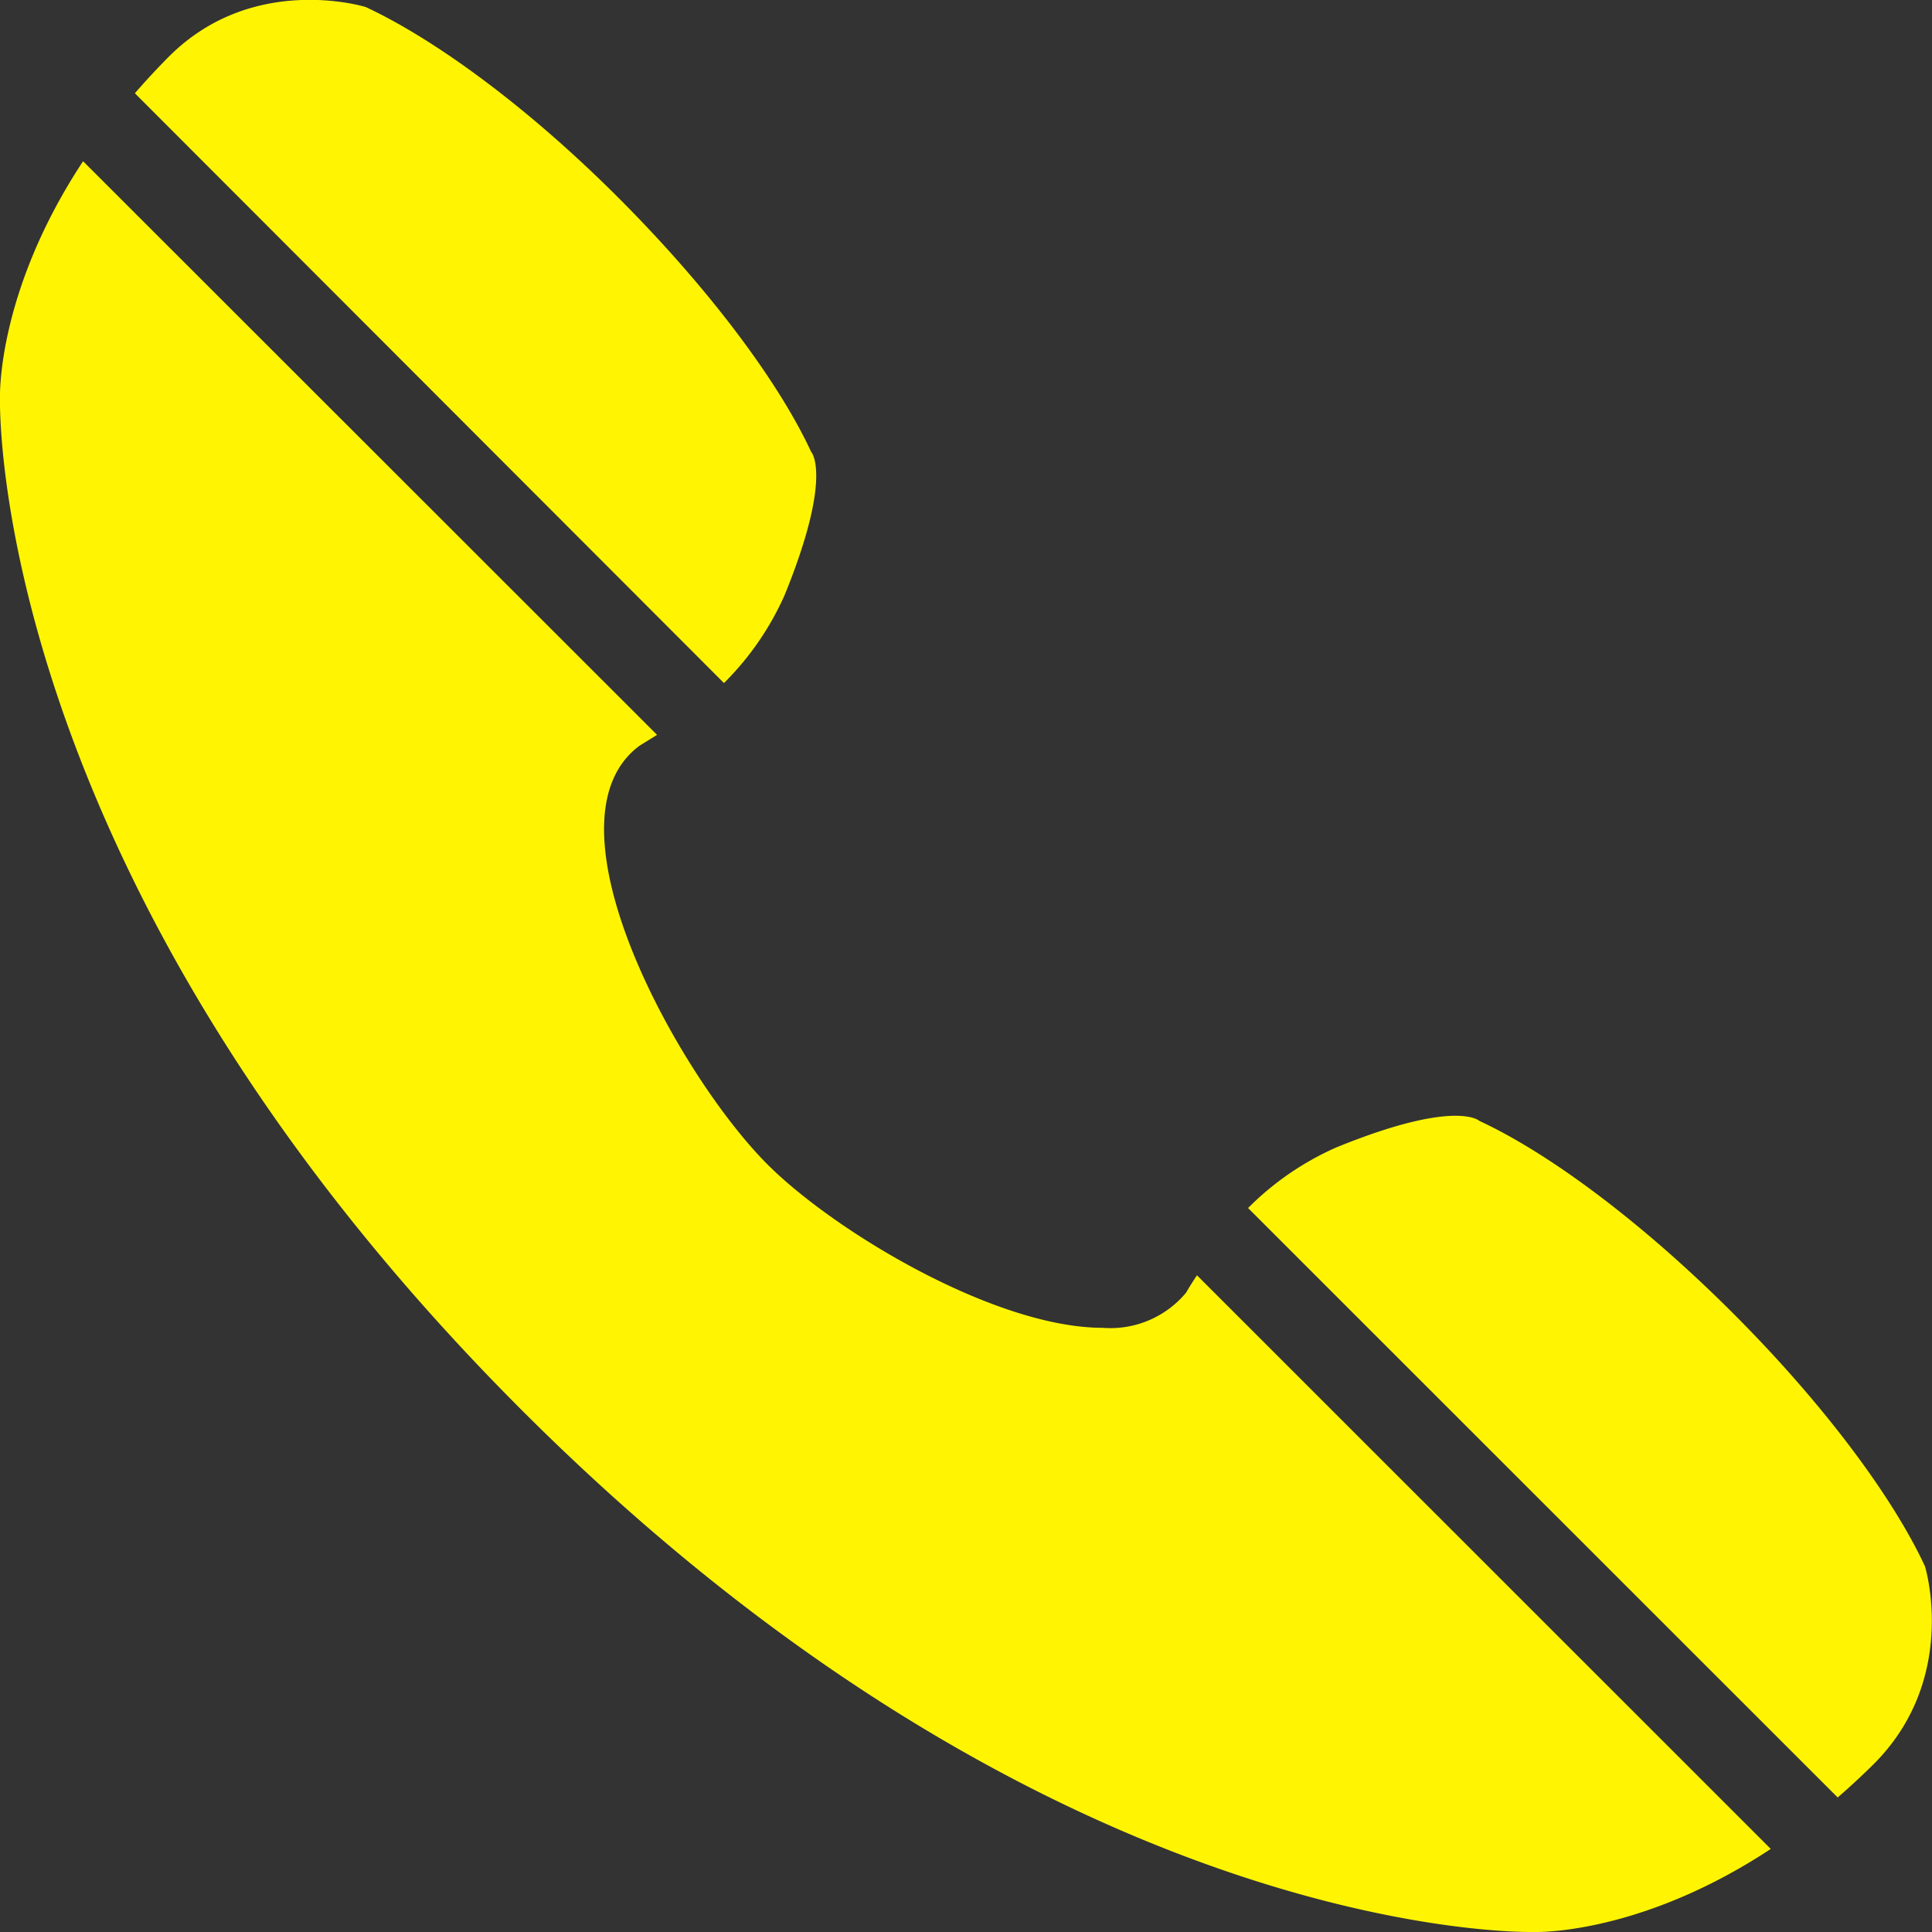 <svg xmlns="http://www.w3.org/2000/svg" viewBox="0 0 110 110"><rect x="0" y="0" width="110" height="110" fill="#333333" stroke="none"/><defs><style>.cls-1{fill:#fff502;}</style></defs><title>Ресурс 1</title><g id="Слой_2" data-name="Слой 2"><g id="Layer_4" data-name="Layer 4"><path class="cls-1" d="M41.22,38.89a16.49,16.49,0,0,0,3.45-5c2.79-6.85,1.51-8.17,1.51-8.17-1.83-3.95-5.76-9.24-10.94-14.43S24.77,2.24,20.82.4c0,0-6.43-2-11.24,2.86,0,0,0,0-.05.05h0c-.66.67-1.27,1.33-1.85,2Z"/><path class="cls-1" d="M109.6,89.18c-1.83-3.94-5.75-9.23-10.94-14.42S88.18,65.65,84.23,63.82c0,0-1.32-1.28-8.17,1.52a16.47,16.47,0,0,0-5,3.44l33.57,33.56c.66-.57,1.33-1.19,2-1.85h0v0s.06,0,0,0C111.58,95.6,109.6,89.18,109.6,89.18Z"/><path class="cls-1" d="M67.53,73.6a5.6,5.6,0,0,1-4.75,2c-6.11,0-15.25-5.47-19.08-9.3-5.1-5.1-13.07-19.54-7.29-23.84.32-.2.65-.4,1-.62L4.73,9.18C-.2,16.65,0,22.62,0,22.62S-.85,49.73,29.71,80.29C58.66,109.24,84.51,110,87.16,110h.33c.81,0,6.42-.17,13.33-4.73L68.15,72.61C67.93,72.94,67.72,73.27,67.53,73.6Z"/></g></g></svg>